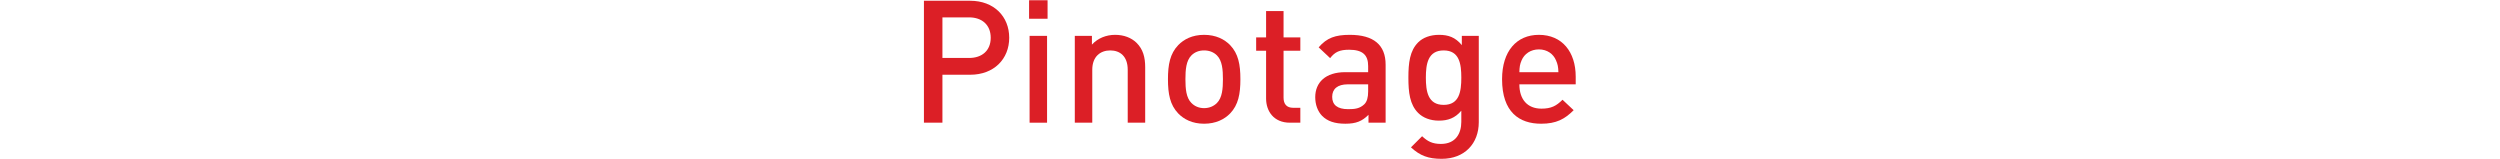 <?xml version="1.0" encoding="UTF-8" standalone="no"?> <svg xmlns="http://www.w3.org/2000/svg" xmlns:xlink="http://www.w3.org/1999/xlink" xmlns:serif="http://www.serif.com/" width="100%" height="100%" viewBox="0 0 597 38" version="1.1" xml:space="preserve" style="fill-rule:evenodd;clip-rule:evenodd;stroke-linejoin:round;stroke-miterlimit:2;"> <g transform="matrix(0.95,0,0,0.95,112.298,-6.801)"> <g transform="matrix(43.047,0,0,43.047,110.035,38)"> <path d="M0.591,-0.496C0.591,-0.62 0.502,-0.712 0.363,-0.712L0.093,-0.712L0.093,0L0.201,0L0.201,-0.28L0.363,-0.28C0.502,-0.28 0.591,-0.372 0.591,-0.496ZM0.483,-0.496C0.483,-0.421 0.432,-0.378 0.357,-0.378L0.201,-0.378L0.201,-0.615L0.357,-0.615C0.432,-0.615 0.483,-0.571 0.483,-0.496Z" style="fill:rgb(220,31,38);fill-rule:nonzero;"></path> </g> <g transform="matrix(43.047,0,0,43.047,137.111,38)"> <path d="M0.186,-0.607L0.186,-0.715L0.078,-0.715L0.078,-0.607L0.186,-0.607ZM0.183,0L0.183,-0.507L0.081,-0.507L0.081,0L0.183,0Z" style="fill:rgb(220,31,38);fill-rule:nonzero;"></path> </g> <g transform="matrix(43.047,0,0,43.047,148.476,38)"> <path d="M0.492,0L0.492,-0.324C0.492,-0.381 0.48,-0.429 0.441,-0.467C0.411,-0.496 0.368,-0.513 0.316,-0.513C0.265,-0.513 0.216,-0.494 0.181,-0.456L0.181,-0.507L0.081,-0.507L0.081,0L0.183,0L0.183,-0.309C0.183,-0.387 0.231,-0.422 0.288,-0.422C0.345,-0.422 0.39,-0.388 0.39,-0.309L0.39,0L0.492,0Z" style="fill:rgb(220,31,38);fill-rule:nonzero;"></path> </g> <g transform="matrix(43.047,0,0,43.047,172.926,38)"> <path d="M0.48,-0.254C0.48,-0.339 0.468,-0.403 0.42,-0.453C0.387,-0.487 0.337,-0.513 0.268,-0.513C0.199,-0.513 0.15,-0.487 0.117,-0.453C0.069,-0.403 0.057,-0.339 0.057,-0.254C0.057,-0.168 0.069,-0.104 0.117,-0.054C0.15,-0.02 0.199,0.006 0.268,0.006C0.337,0.006 0.387,-0.02 0.42,-0.054C0.468,-0.104 0.48,-0.168 0.48,-0.254ZM0.378,-0.254C0.378,-0.199 0.374,-0.146 0.343,-0.115C0.324,-0.096 0.298,-0.085 0.268,-0.085C0.238,-0.085 0.213,-0.096 0.194,-0.115C0.163,-0.146 0.159,-0.199 0.159,-0.254C0.159,-0.309 0.163,-0.362 0.194,-0.393C0.213,-0.412 0.238,-0.422 0.268,-0.422C0.298,-0.422 0.324,-0.412 0.343,-0.393C0.374,-0.362 0.378,-0.309 0.378,-0.254Z" style="fill:rgb(220,31,38);fill-rule:nonzero;"></path> </g> <g transform="matrix(43.047,0,0,43.047,196.043,38)"> <path d="M0.293,0L0.293,-0.087L0.251,-0.087C0.213,-0.087 0.195,-0.109 0.195,-0.146L0.195,-0.42L0.293,-0.42L0.293,-0.498L0.195,-0.498L0.195,-0.652L0.093,-0.652L0.093,-0.498L0.035,-0.498L0.035,-0.42L0.093,-0.42L0.093,-0.141C0.093,-0.068 0.137,0 0.232,0L0.293,0Z" style="fill:rgb(220,31,38);fill-rule:nonzero;"></path> </g> <g transform="matrix(43.047,0,0,43.047,210.549,38)"> <path d="M0.454,0L0.454,-0.339C0.454,-0.454 0.384,-0.513 0.245,-0.513C0.161,-0.513 0.111,-0.496 0.063,-0.44L0.13,-0.377C0.158,-0.413 0.185,-0.426 0.241,-0.426C0.32,-0.426 0.352,-0.395 0.352,-0.331L0.352,-0.295L0.218,-0.295C0.102,-0.295 0.043,-0.234 0.043,-0.149C0.043,-0.106 0.057,-0.067 0.083,-0.04C0.114,-0.009 0.156,0.006 0.219,0.006C0.282,0.006 0.317,-0.009 0.354,-0.046L0.354,0L0.454,0ZM0.352,-0.183C0.352,-0.147 0.345,-0.123 0.33,-0.108C0.303,-0.082 0.274,-0.079 0.235,-0.079C0.171,-0.079 0.142,-0.105 0.142,-0.151C0.142,-0.197 0.173,-0.224 0.233,-0.224L0.352,-0.224L0.352,-0.183Z" style="fill:rgb(220,31,38);fill-rule:nonzero;"></path> </g> <g transform="matrix(43.047,0,0,43.047,233.364,38)"> <path d="M0.468,-0.003L0.468,-0.507L0.369,-0.507L0.369,-0.453C0.331,-0.499 0.29,-0.513 0.236,-0.513C0.185,-0.513 0.142,-0.497 0.114,-0.469C0.065,-0.42 0.057,-0.349 0.057,-0.263C0.057,-0.177 0.065,-0.106 0.114,-0.057C0.142,-0.029 0.184,-0.012 0.235,-0.012C0.287,-0.012 0.329,-0.026 0.366,-0.07L0.366,-0.005C0.366,0.063 0.333,0.124 0.247,0.124C0.197,0.124 0.169,0.109 0.137,0.079L0.072,0.144C0.125,0.193 0.174,0.211 0.251,0.211C0.386,0.211 0.468,0.121 0.468,-0.003ZM0.366,-0.263C0.366,-0.183 0.355,-0.104 0.263,-0.104C0.171,-0.104 0.159,-0.183 0.159,-0.263C0.159,-0.343 0.171,-0.422 0.263,-0.422C0.355,-0.422 0.366,-0.343 0.366,-0.263Z" style="fill:rgb(220,31,38);fill-rule:nonzero;"></path> </g> <g transform="matrix(43.047,0,0,43.047,256.997,38)"> <path d="M0.485,-0.224L0.485,-0.269C0.485,-0.413 0.406,-0.513 0.27,-0.513C0.14,-0.513 0.055,-0.418 0.055,-0.254C0.055,-0.061 0.156,0.006 0.283,0.006C0.372,0.006 0.421,-0.021 0.473,-0.073L0.408,-0.134C0.372,-0.098 0.342,-0.082 0.285,-0.082C0.202,-0.082 0.156,-0.137 0.156,-0.224L0.485,-0.224ZM0.384,-0.295L0.156,-0.295C0.157,-0.326 0.159,-0.341 0.169,-0.364C0.185,-0.402 0.222,-0.428 0.27,-0.428C0.318,-0.428 0.354,-0.402 0.37,-0.364C0.38,-0.341 0.383,-0.326 0.384,-0.295Z" style="fill:rgb(220,31,38);fill-rule:nonzero;"></path> </g> </g> </svg> 